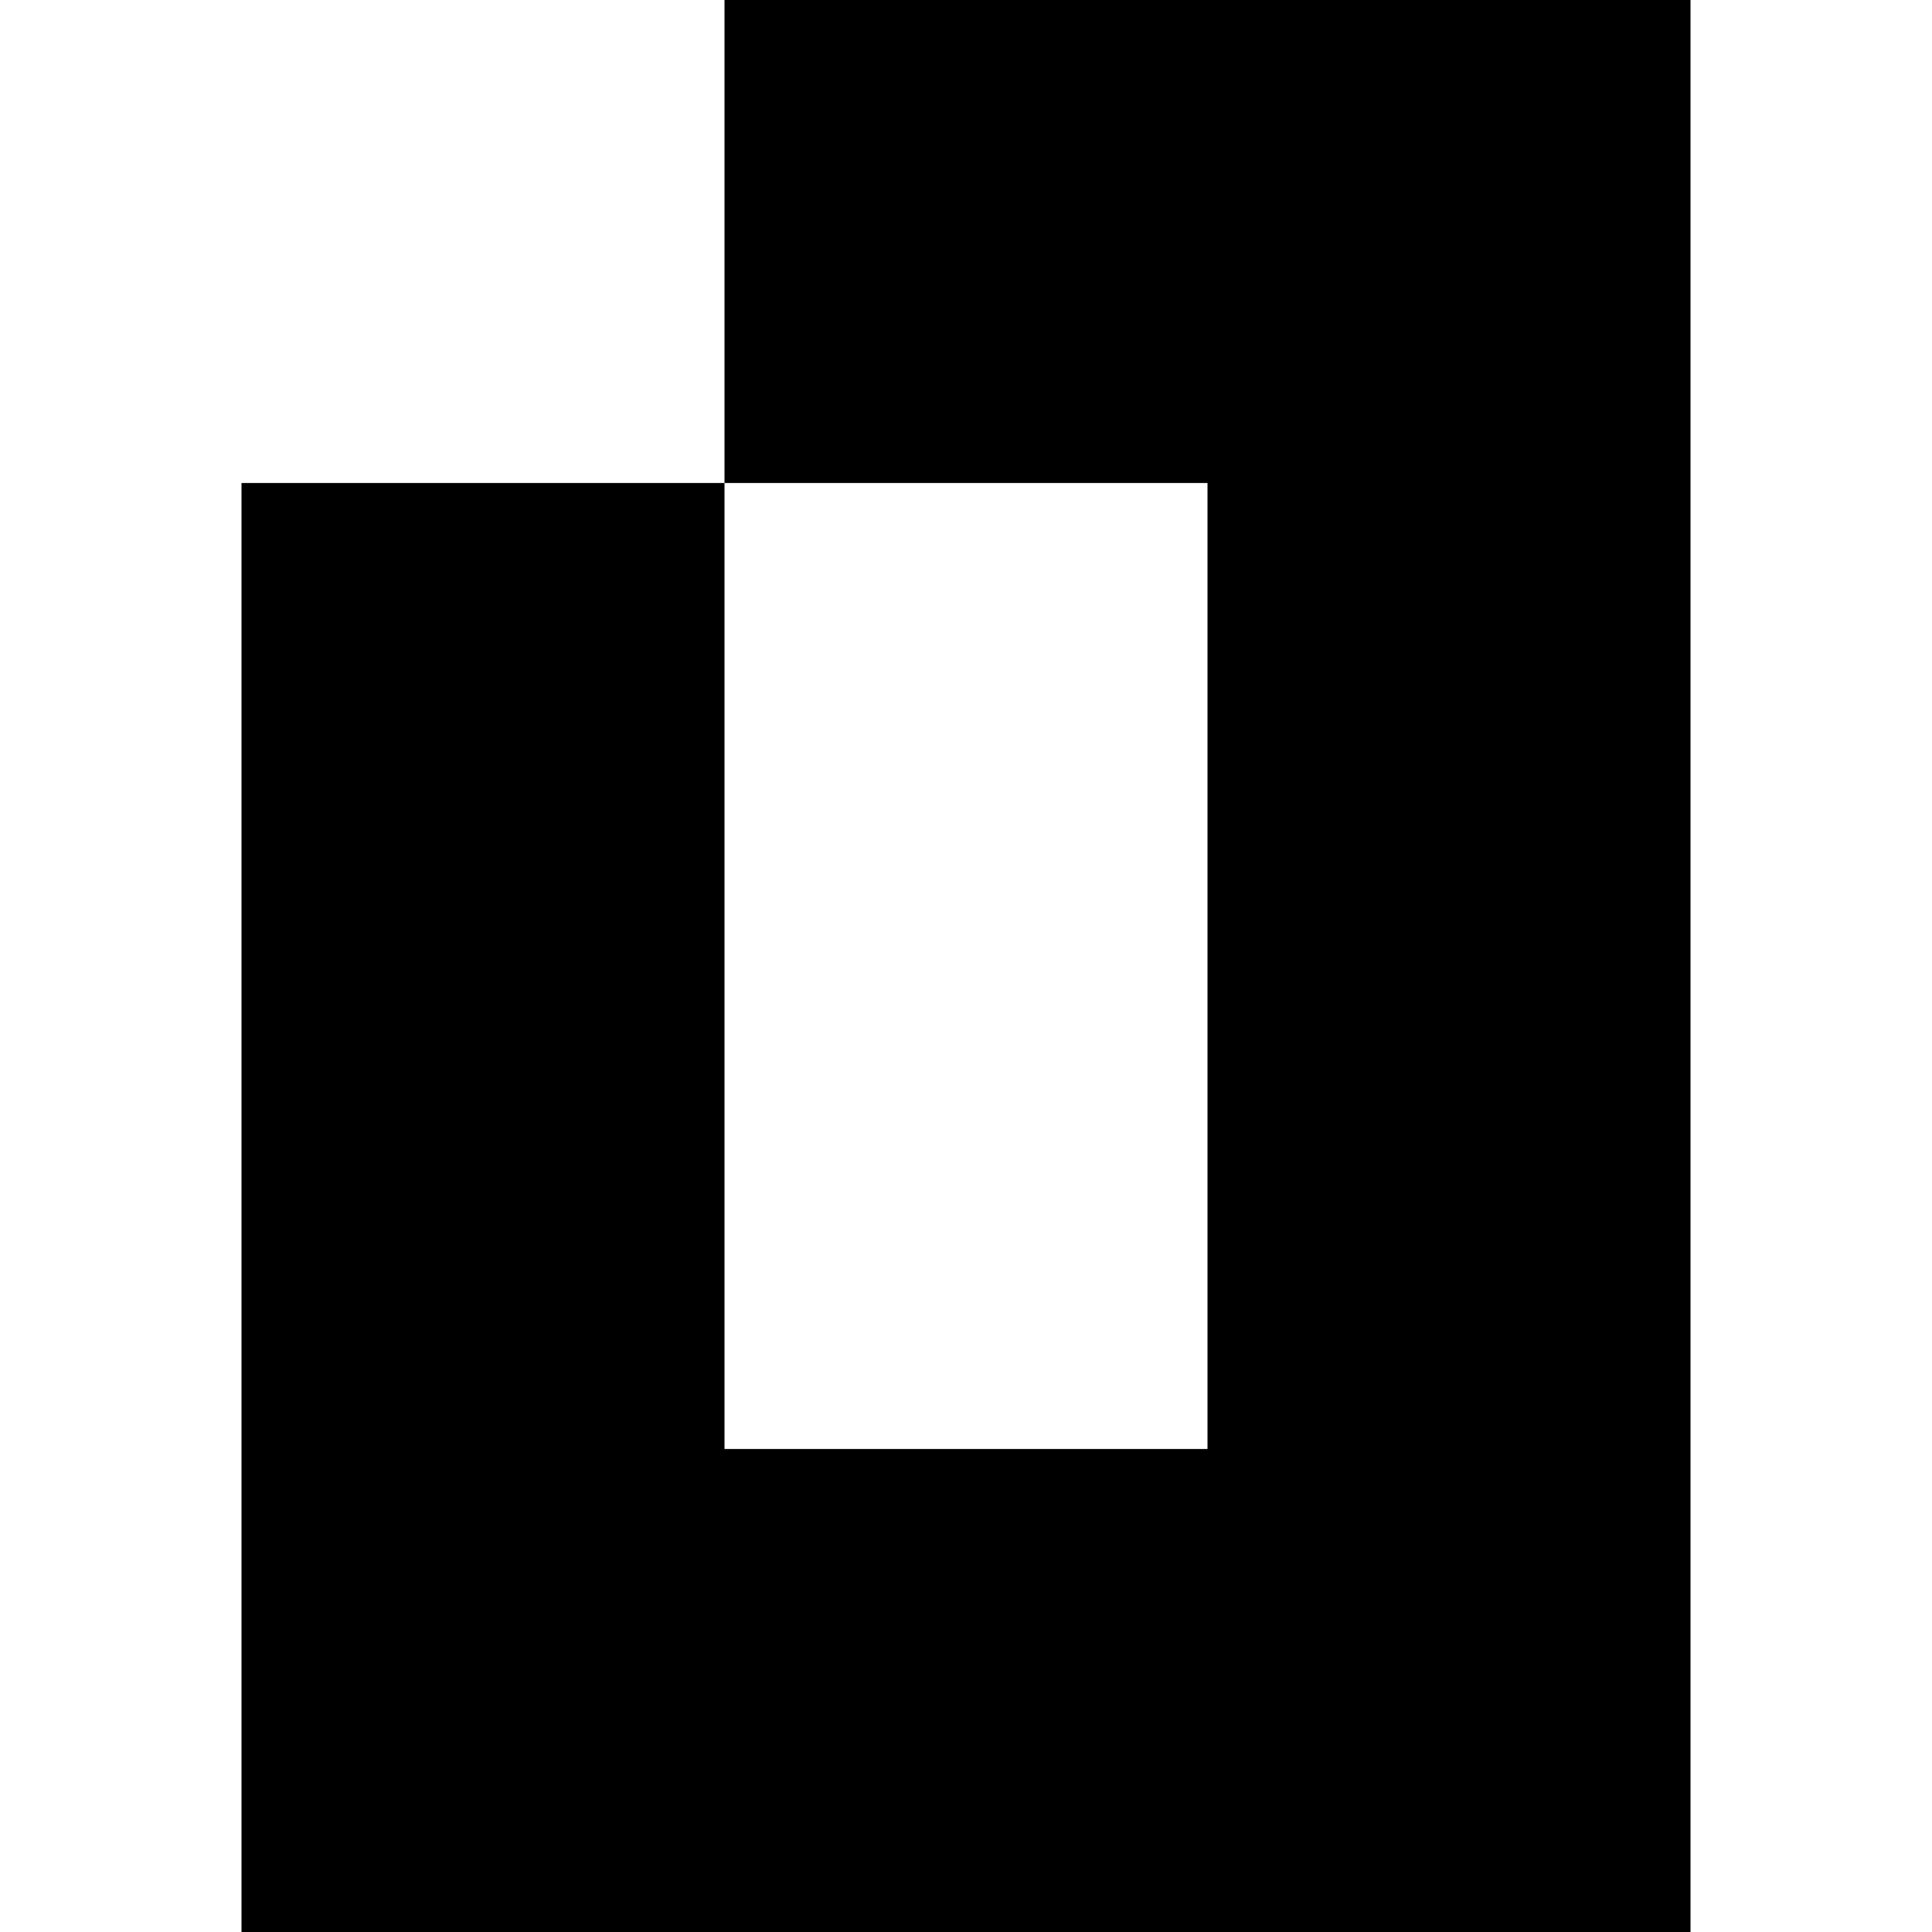 <svg width="16" height="16" viewBox="0 0 16 16" fill="none" xmlns="http://www.w3.org/2000/svg">
<path fill-rule="evenodd" clip-rule="evenodd" d="M6 4H10V12H6V4ZM2 4H6V0H10H14V4V12V16H10H6H2V12V4Z" fill="black"/>
</svg>
